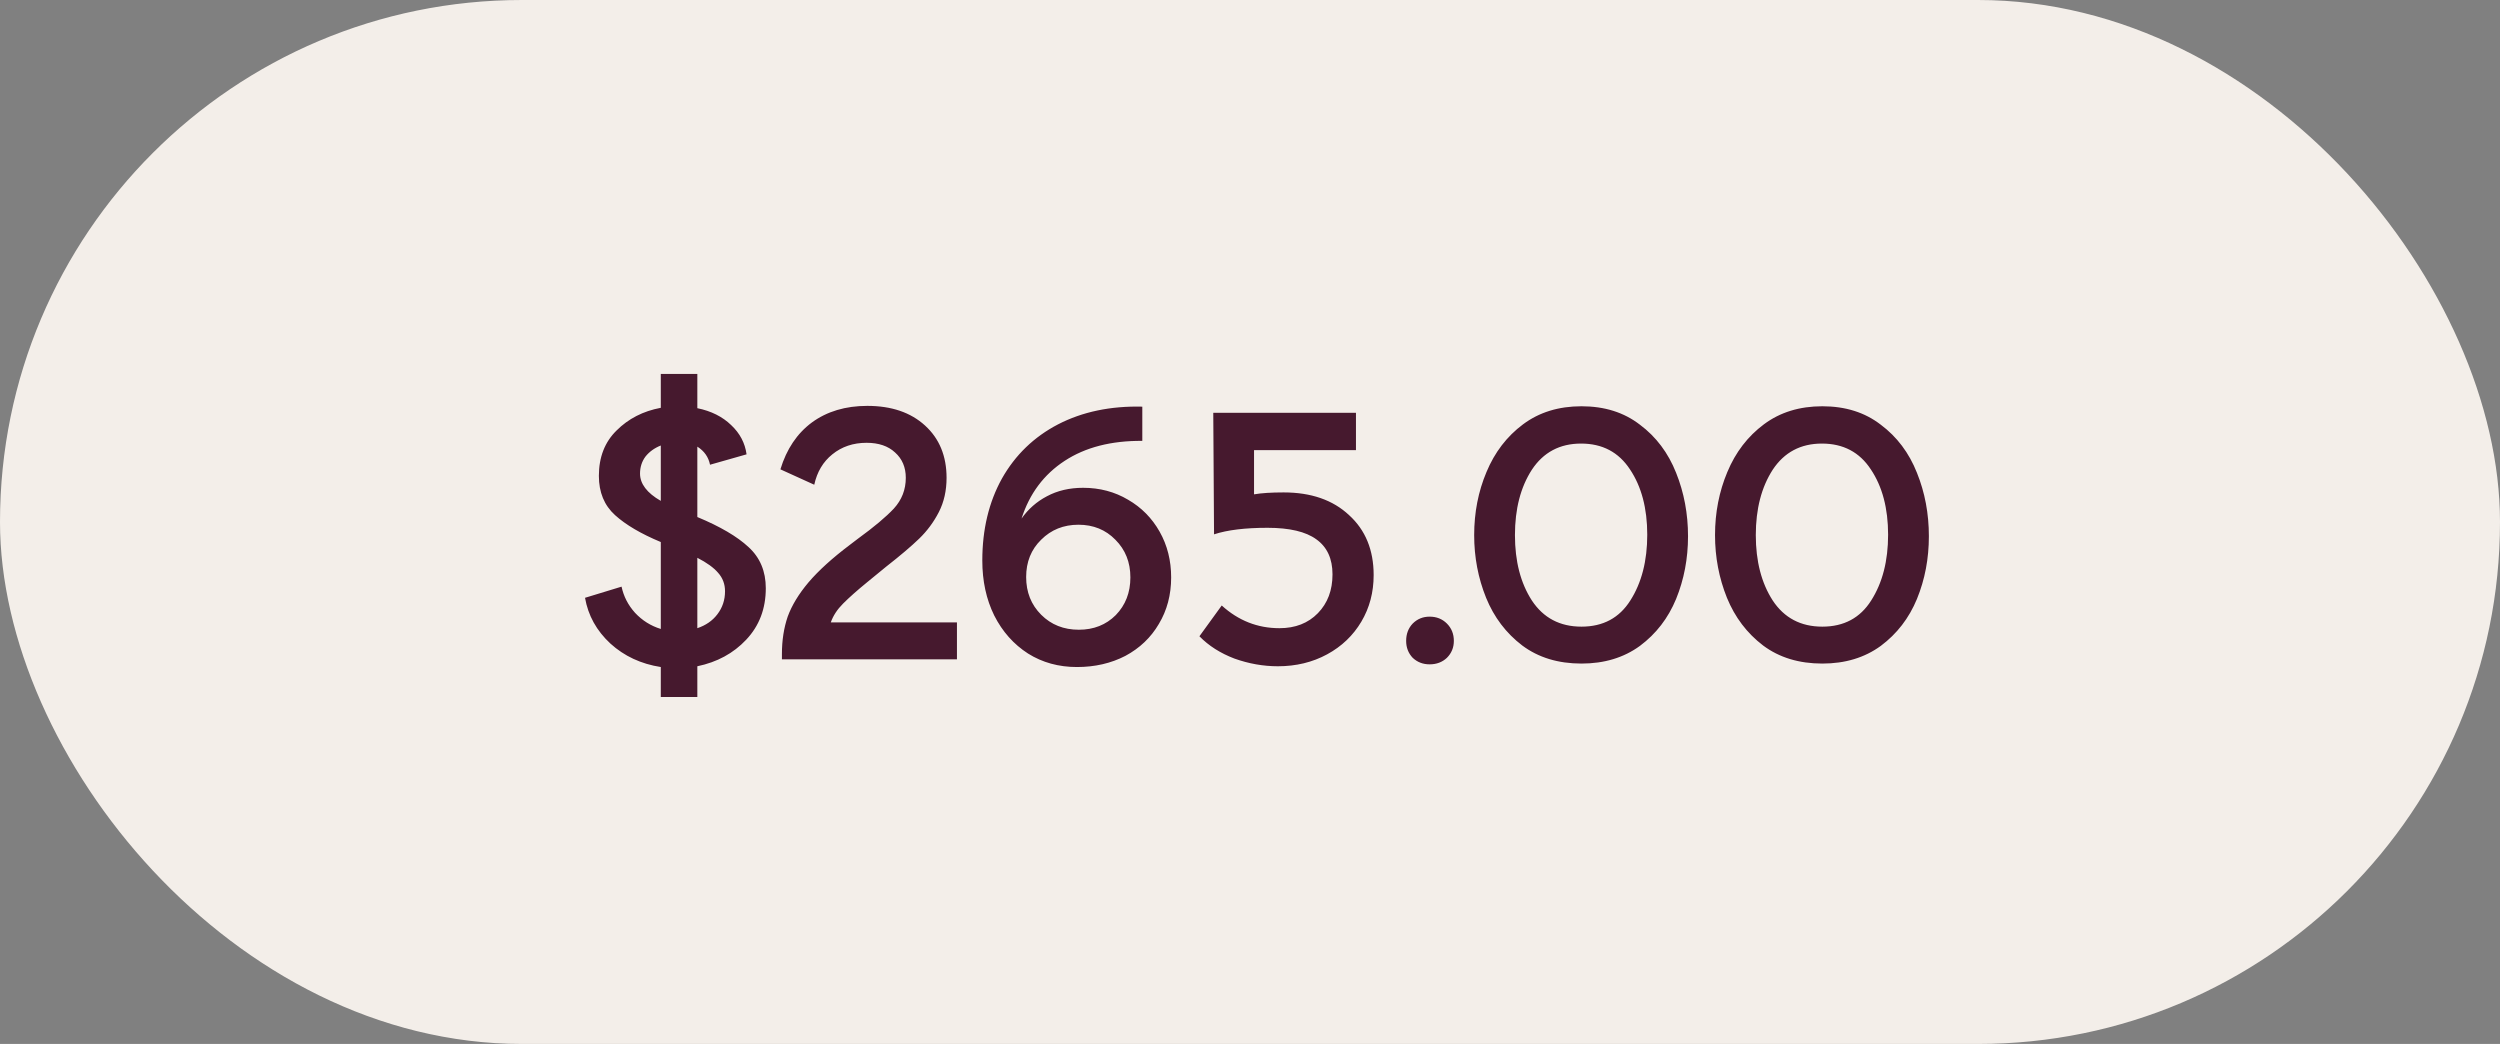 <svg width="91" height="38" viewBox="0 0 91 38" fill="none" xmlns="http://www.w3.org/2000/svg">
<rect x="0" y="0" width="91" height="38" fill="#808080" stroke="none"/>
<rect width="91" height="38" rx="19" fill="#F3EEE9"/>
<path d="M24.053 24.28C23.334 24.168 22.723 23.883 22.219 23.426C21.715 22.959 21.407 22.404 21.295 21.76L22.625 21.354C22.7 21.709 22.863 22.026 23.115 22.306C23.377 22.586 23.689 22.782 24.053 22.894V19.73C23.334 19.431 22.779 19.105 22.387 18.75C21.995 18.395 21.799 17.919 21.799 17.322C21.799 16.641 22.014 16.09 22.443 15.67C22.872 15.241 23.409 14.965 24.053 14.844V13.612H25.383V14.858C25.887 14.961 26.298 15.166 26.615 15.474C26.933 15.773 27.119 16.127 27.175 16.538L25.845 16.916C25.789 16.636 25.635 16.417 25.383 16.258V18.82C26.214 19.165 26.834 19.529 27.245 19.912C27.665 20.295 27.875 20.794 27.875 21.41C27.875 22.157 27.637 22.782 27.161 23.286C26.695 23.781 26.102 24.103 25.383 24.252V25.372H24.053V24.28ZM23.297 17.238C23.297 17.611 23.549 17.943 24.053 18.232V16.216C23.82 16.309 23.633 16.445 23.493 16.622C23.363 16.799 23.297 17.005 23.297 17.238ZM25.383 22.866C25.691 22.763 25.934 22.595 26.111 22.362C26.298 22.119 26.391 21.839 26.391 21.522C26.391 21.261 26.307 21.037 26.139 20.85C25.98 20.663 25.729 20.481 25.383 20.304V22.866ZM28.462 23.804C28.462 23.309 28.532 22.857 28.672 22.446C28.822 22.035 29.074 21.62 29.428 21.2C29.793 20.771 30.297 20.313 30.941 19.828L31.235 19.604C31.813 19.184 32.247 18.82 32.536 18.512C32.826 18.195 32.971 17.821 32.971 17.392C32.971 17.009 32.84 16.701 32.578 16.468C32.327 16.235 31.981 16.118 31.543 16.118C31.057 16.118 30.642 16.258 30.297 16.538C29.96 16.809 29.741 17.177 29.639 17.644L28.407 17.084C28.631 16.347 29.013 15.777 29.555 15.376C30.105 14.975 30.777 14.774 31.57 14.774C32.448 14.774 33.148 15.012 33.67 15.488C34.193 15.964 34.455 16.599 34.455 17.392C34.455 17.859 34.361 18.274 34.175 18.638C33.988 19.002 33.75 19.324 33.461 19.604C33.171 19.884 32.77 20.225 32.257 20.626L31.556 21.2C31.202 21.489 30.913 21.746 30.689 21.97C30.474 22.185 30.325 22.413 30.241 22.656H34.833V24H28.462V23.804ZM39.2 24.28C38.537 24.28 37.944 24.117 37.422 23.79C36.899 23.454 36.488 22.992 36.19 22.404C35.9 21.816 35.756 21.149 35.756 20.402C35.756 19.273 35.994 18.279 36.47 17.42C36.955 16.561 37.636 15.903 38.514 15.446C39.4 14.989 40.422 14.774 41.58 14.802V16.048C40.45 16.039 39.508 16.281 38.752 16.776C37.996 17.271 37.473 17.971 37.184 18.876C37.426 18.531 37.734 18.26 38.108 18.064C38.49 17.859 38.929 17.756 39.424 17.756C40.03 17.756 40.576 17.901 41.062 18.19C41.547 18.47 41.93 18.857 42.21 19.352C42.49 19.847 42.63 20.402 42.63 21.018C42.63 21.653 42.48 22.217 42.182 22.712C41.892 23.207 41.486 23.594 40.964 23.874C40.441 24.145 39.853 24.28 39.2 24.28ZM39.27 22.922C39.811 22.922 40.259 22.745 40.614 22.39C40.968 22.026 41.146 21.569 41.146 21.018C41.146 20.467 40.964 20.01 40.6 19.646C40.245 19.282 39.797 19.1 39.256 19.1C38.714 19.1 38.262 19.282 37.898 19.646C37.534 20.001 37.352 20.453 37.352 21.004C37.352 21.555 37.534 22.012 37.898 22.376C38.262 22.74 38.719 22.922 39.27 22.922ZM46.515 24.252C45.983 24.252 45.456 24.159 44.933 23.972C44.42 23.776 43.995 23.505 43.659 23.16L44.471 22.04C45.078 22.591 45.778 22.866 46.571 22.866C47.15 22.866 47.616 22.684 47.971 22.32C48.326 21.956 48.503 21.485 48.503 20.906C48.503 20.337 48.307 19.912 47.915 19.632C47.532 19.352 46.94 19.212 46.137 19.212C45.325 19.212 44.676 19.291 44.191 19.45L44.163 15.026H49.357V16.384H45.647V17.994C45.918 17.947 46.277 17.924 46.725 17.924C47.724 17.924 48.517 18.199 49.105 18.75C49.702 19.291 50.001 20.019 50.001 20.934C50.001 21.559 49.852 22.124 49.553 22.628C49.254 23.132 48.839 23.529 48.307 23.818C47.775 24.107 47.178 24.252 46.515 24.252ZM52.038 24.182C51.795 24.182 51.59 24.103 51.422 23.944C51.263 23.776 51.184 23.571 51.184 23.328C51.184 23.076 51.263 22.866 51.422 22.698C51.59 22.53 51.795 22.446 52.038 22.446C52.29 22.446 52.5 22.53 52.668 22.698C52.836 22.866 52.92 23.076 52.92 23.328C52.92 23.571 52.836 23.776 52.668 23.944C52.5 24.103 52.29 24.182 52.038 24.182ZM57.566 24.154C56.717 24.154 55.998 23.935 55.41 23.496C54.822 23.048 54.383 22.469 54.094 21.76C53.804 21.041 53.66 20.281 53.66 19.478C53.66 18.657 53.809 17.891 54.108 17.182C54.407 16.463 54.85 15.885 55.438 15.446C56.026 15.007 56.735 14.788 57.566 14.788C58.406 14.788 59.115 15.012 59.694 15.46C60.282 15.899 60.721 16.482 61.01 17.21C61.299 17.929 61.444 18.699 61.444 19.52C61.444 20.332 61.299 21.093 61.01 21.802C60.721 22.502 60.282 23.071 59.694 23.51C59.106 23.939 58.397 24.154 57.566 24.154ZM57.566 22.81C58.35 22.81 58.943 22.493 59.344 21.858C59.755 21.214 59.96 20.416 59.96 19.464C59.96 18.503 59.75 17.709 59.33 17.084C58.919 16.459 58.327 16.146 57.552 16.146C56.777 16.146 56.18 16.463 55.76 17.098C55.349 17.733 55.144 18.526 55.144 19.478C55.144 20.43 55.349 21.223 55.76 21.858C56.18 22.493 56.782 22.81 57.566 22.81ZM66.333 24.154C65.484 24.154 64.765 23.935 64.177 23.496C63.589 23.048 63.151 22.469 62.861 21.76C62.572 21.041 62.427 20.281 62.427 19.478C62.427 18.657 62.577 17.891 62.875 17.182C63.174 16.463 63.617 15.885 64.205 15.446C64.793 15.007 65.503 14.788 66.333 14.788C67.173 14.788 67.883 15.012 68.461 15.46C69.049 15.899 69.488 16.482 69.777 17.21C70.067 17.929 70.211 18.699 70.211 19.52C70.211 20.332 70.067 21.093 69.777 21.802C69.488 22.502 69.049 23.071 68.461 23.51C67.873 23.939 67.164 24.154 66.333 24.154ZM66.333 22.81C67.117 22.81 67.71 22.493 68.111 21.858C68.522 21.214 68.727 20.416 68.727 19.464C68.727 18.503 68.517 17.709 68.097 17.084C67.687 16.459 67.094 16.146 66.319 16.146C65.545 16.146 64.947 16.463 64.527 17.098C64.117 17.733 63.911 18.526 63.911 19.478C63.911 20.43 64.117 21.223 64.527 21.858C64.947 22.493 65.549 22.81 66.333 22.81Z" fill="#46192E"/>
</svg>
